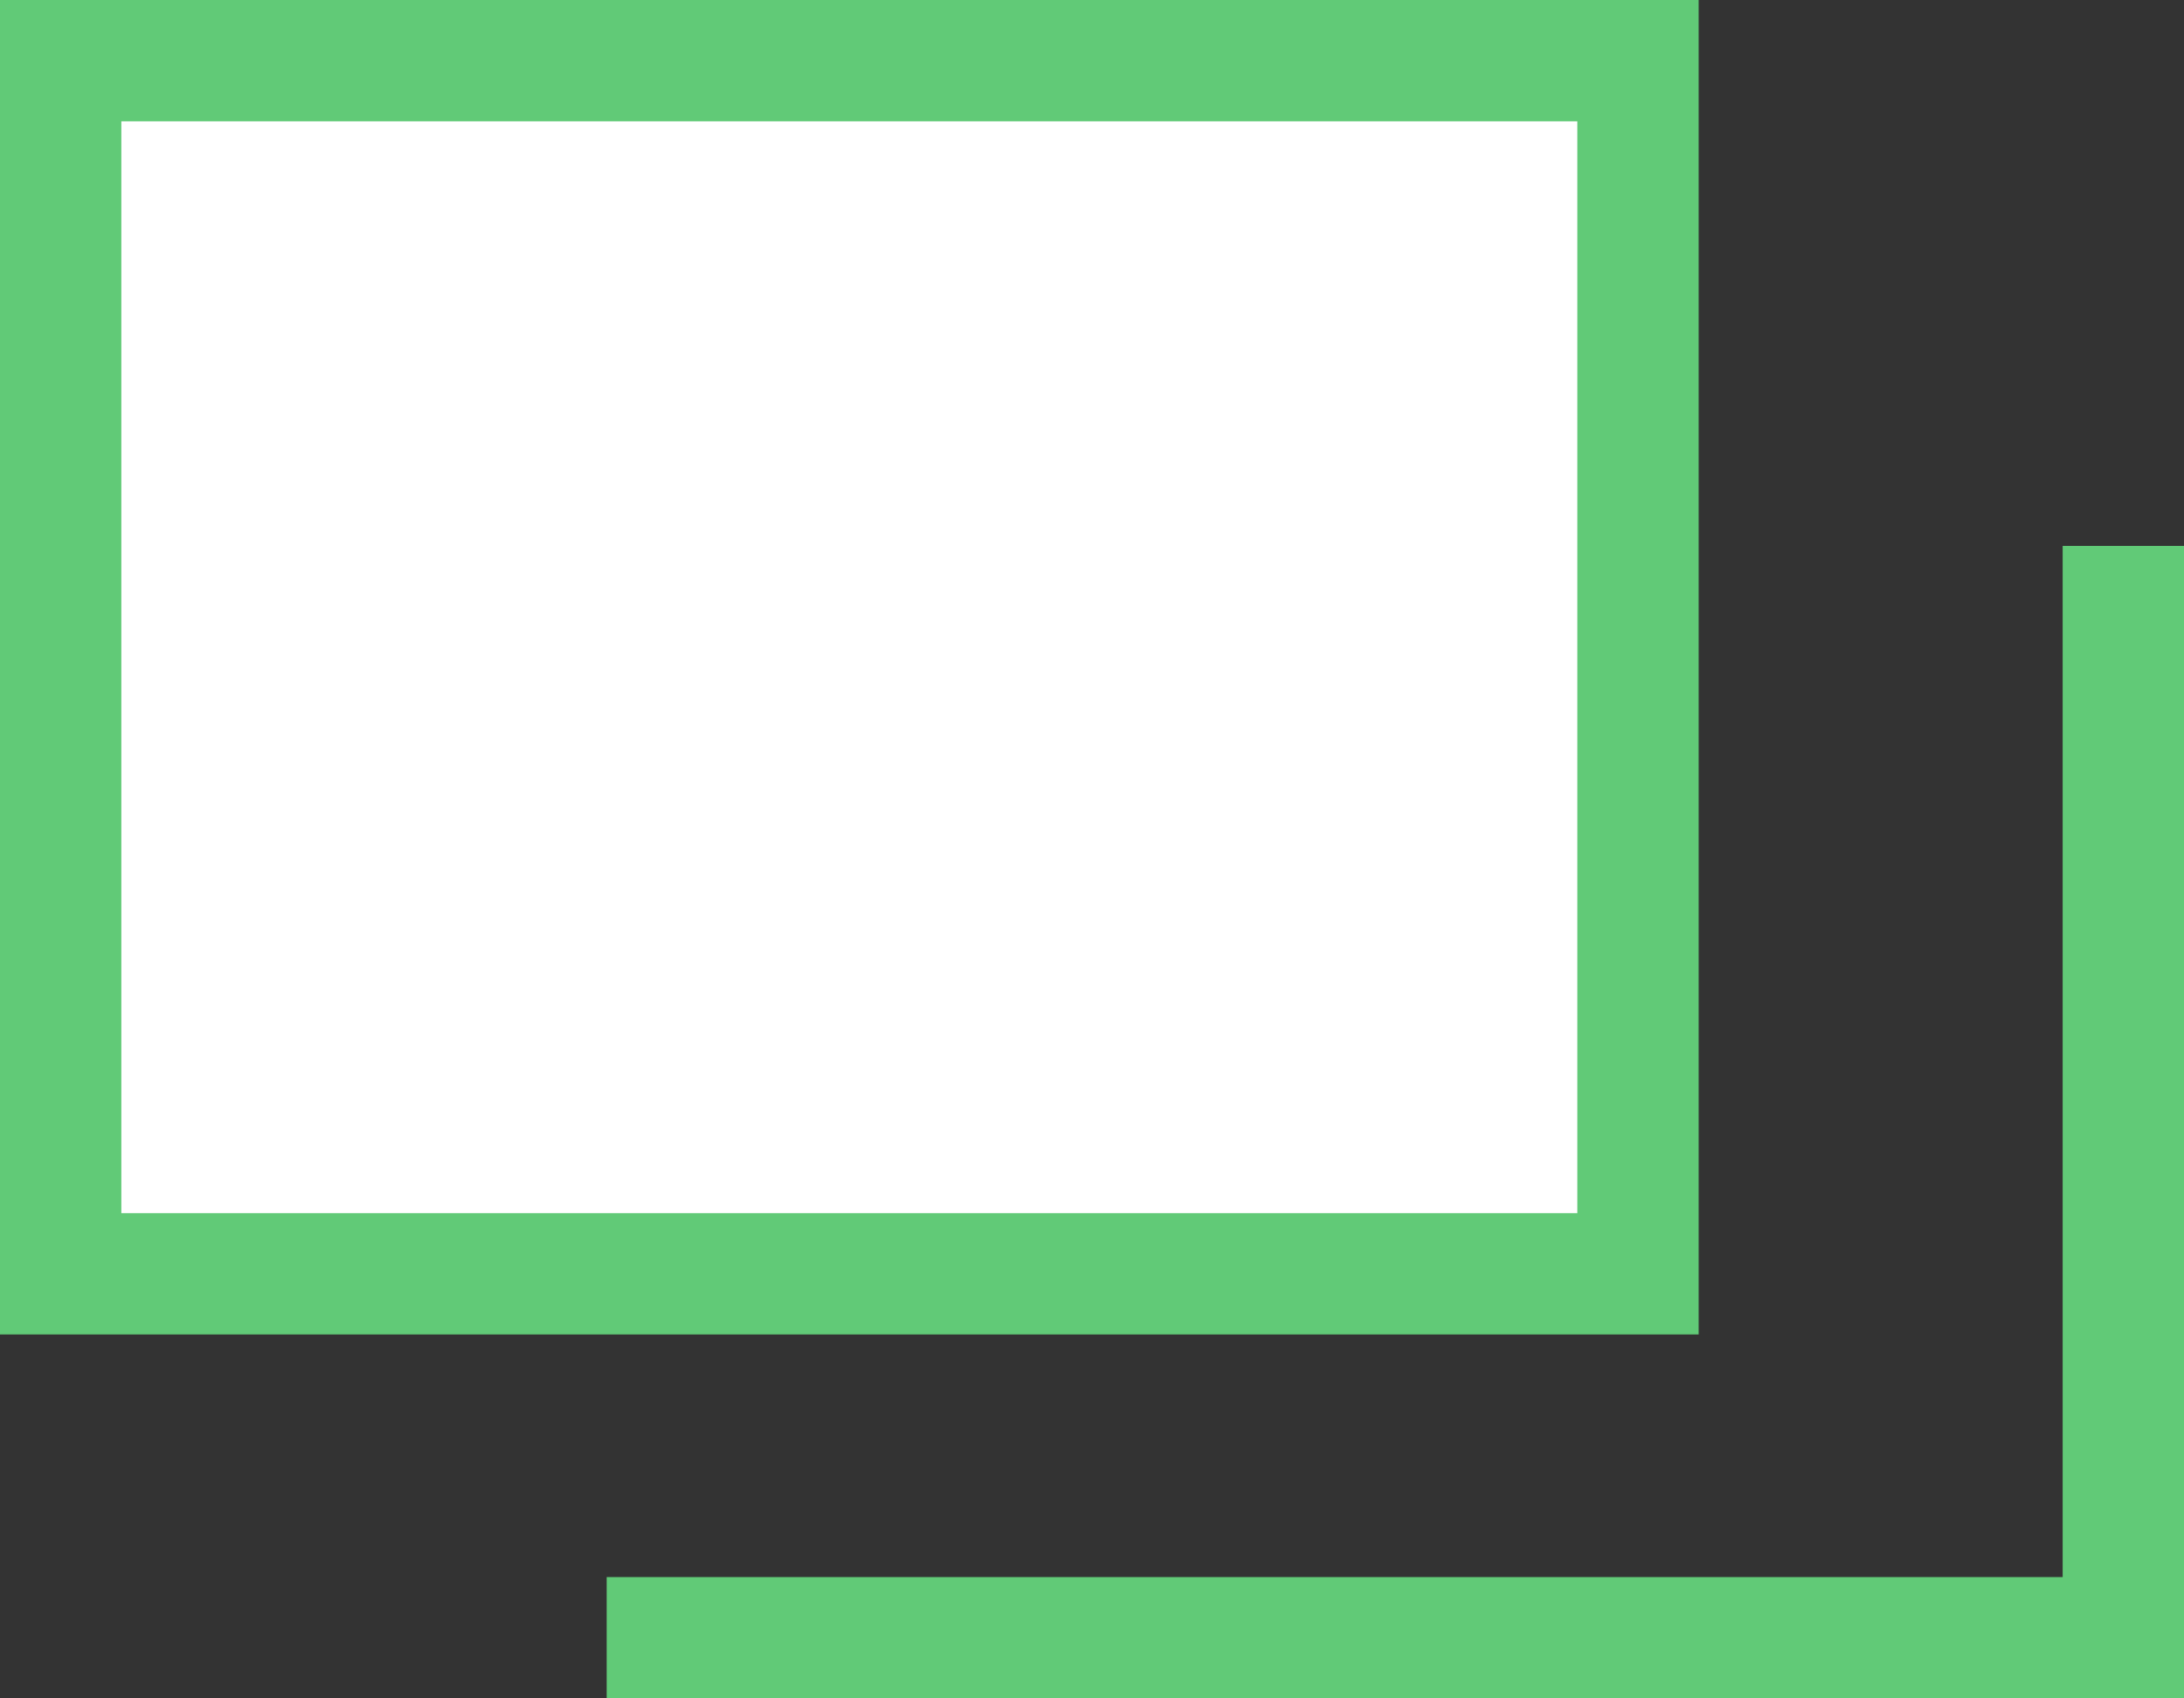 <svg width="18" height="14" viewBox="0 0 18 14" fill="none" xmlns="http://www.w3.org/2000/svg">
<rect x="0" y="0" width="18" height="14" fill="#333333" stroke="none"/>
<rect x="0.5" y="0.5" width="13" height="10" fill="white" stroke="#61CA77"/>
<path d="M17.5 4.5V13.5H5" stroke="#61CA77"/>
</svg>
